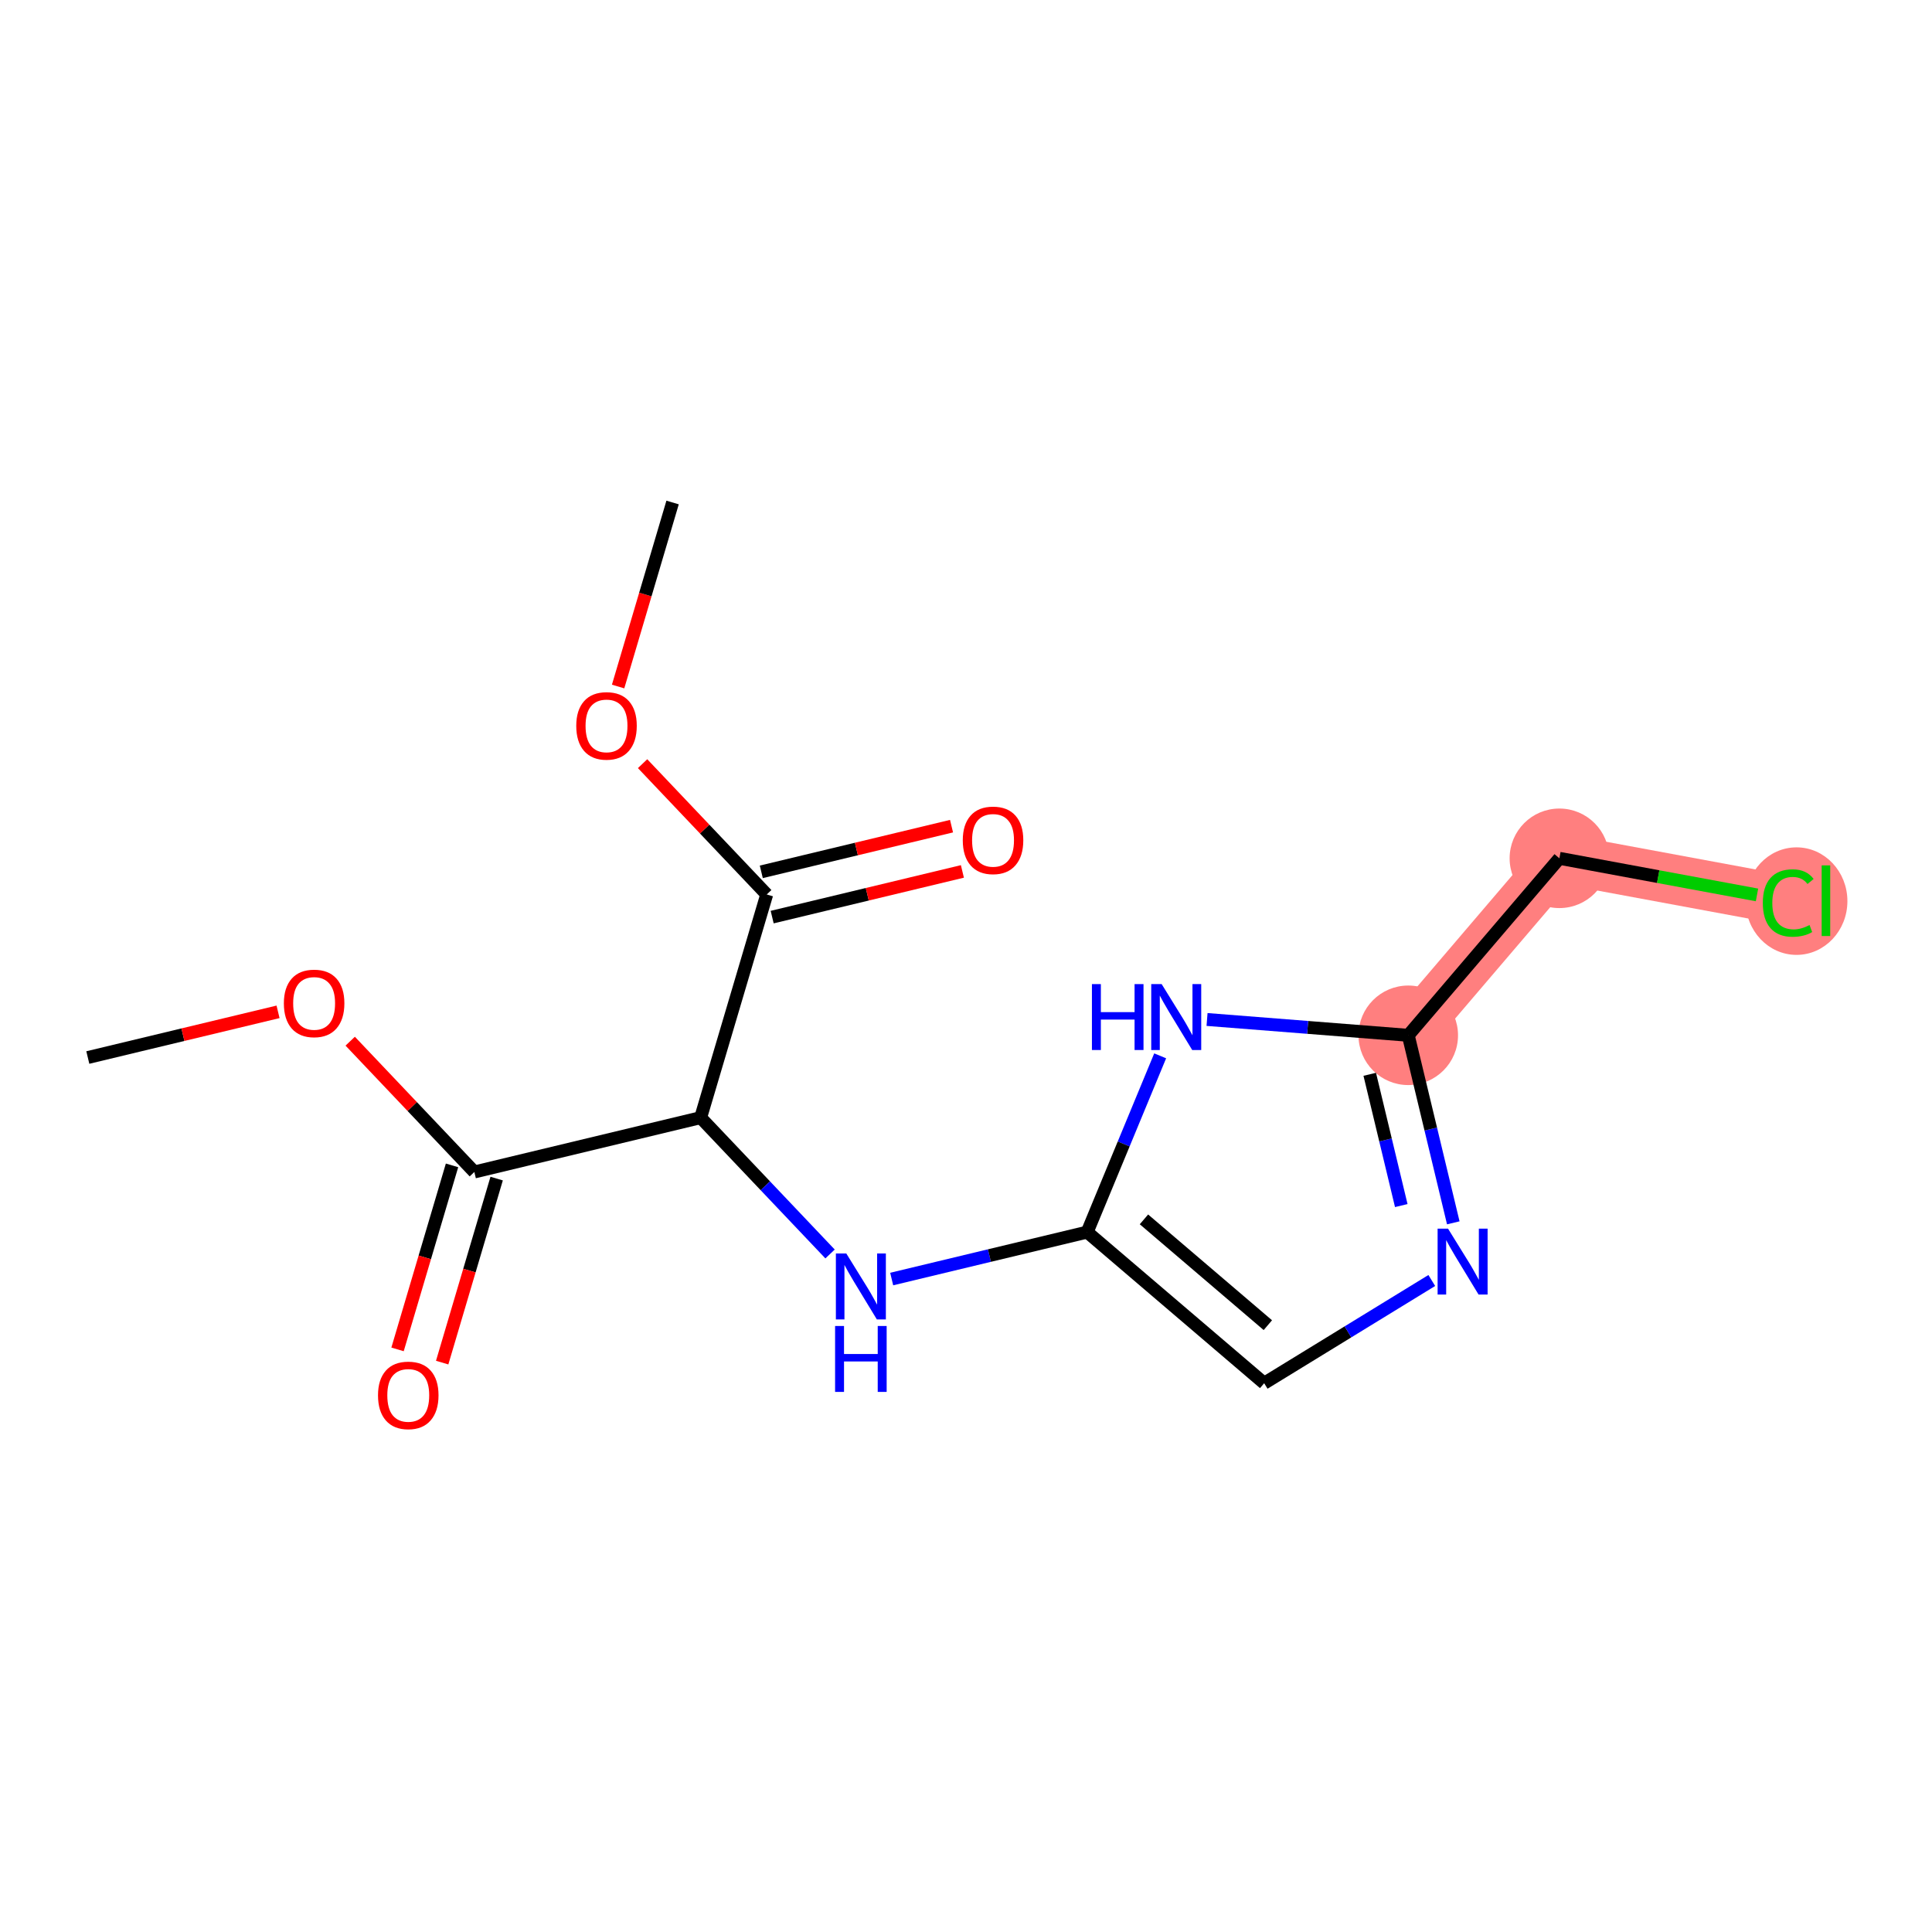 <?xml version='1.0' encoding='iso-8859-1'?>
<svg version='1.1' baseProfile='full'
              xmlns='http://www.w3.org/2000/svg'
                      xmlns:rdkit='http://www.rdkit.org/xml'
                      xmlns:xlink='http://www.w3.org/1999/xlink'
                  xml:space='preserve'
width='300px' height='300px' viewBox='0 0 300 300'>
<!-- END OF HEADER -->
<rect style='opacity:1.0;fill:#FFFFFF;stroke:none' width='300' height='300' x='0' y='0'> </rect>
<rect style='opacity:1.0;fill:#FFFFFF;stroke:none' width='300' height='300' x='0' y='0'> </rect>
<path d='M 218.673,160.761 L 242.141,133.278' style='fill:none;fill-rule:evenodd;stroke:#FF7F7F;stroke-width:7.7px;stroke-linecap:butt;stroke-linejoin:miter;stroke-opacity:1' />
<path d='M 242.141,133.278 L 277.676,139.861' style='fill:none;fill-rule:evenodd;stroke:#FF7F7F;stroke-width:7.7px;stroke-linecap:butt;stroke-linejoin:miter;stroke-opacity:1' />
<ellipse cx='218.673' cy='160.761' rx='7.228' ry='7.228'  style='fill:#FF7F7F;fill-rule:evenodd;stroke:#FF7F7F;stroke-width:1.0px;stroke-linecap:butt;stroke-linejoin:miter;stroke-opacity:1' />
<ellipse cx='242.141' cy='133.278' rx='7.228' ry='7.228'  style='fill:#FF7F7F;fill-rule:evenodd;stroke:#FF7F7F;stroke-width:1.0px;stroke-linecap:butt;stroke-linejoin:miter;stroke-opacity:1' />
<ellipse cx='278.963' cy='139.926' rx='7.401' ry='7.85'  style='fill:#FF7F7F;fill-rule:evenodd;stroke:#FF7F7F;stroke-width:1.0px;stroke-linecap:butt;stroke-linejoin:miter;stroke-opacity:1' />
<path class='bond-0 atom-0 atom-1' d='M 13.636,164.212 L 28.406,160.665' style='fill:none;fill-rule:evenodd;stroke:#000000;stroke-width:2.0px;stroke-linecap:butt;stroke-linejoin:miter;stroke-opacity:1' />
<path class='bond-0 atom-0 atom-1' d='M 28.406,160.665 L 43.175,157.118' style='fill:none;fill-rule:evenodd;stroke:#FF0000;stroke-width:2.0px;stroke-linecap:butt;stroke-linejoin:miter;stroke-opacity:1' />
<path class='bond-1 atom-1 atom-2' d='M 54.379,161.674 L 64.017,171.83' style='fill:none;fill-rule:evenodd;stroke:#FF0000;stroke-width:2.0px;stroke-linecap:butt;stroke-linejoin:miter;stroke-opacity:1' />
<path class='bond-1 atom-1 atom-2' d='M 64.017,171.83 L 73.656,181.985' style='fill:none;fill-rule:evenodd;stroke:#000000;stroke-width:2.0px;stroke-linecap:butt;stroke-linejoin:miter;stroke-opacity:1' />
<path class='bond-2 atom-2 atom-3' d='M 70.191,180.959 L 65.96,195.246' style='fill:none;fill-rule:evenodd;stroke:#000000;stroke-width:2.0px;stroke-linecap:butt;stroke-linejoin:miter;stroke-opacity:1' />
<path class='bond-2 atom-2 atom-3' d='M 65.96,195.246 L 61.73,209.533' style='fill:none;fill-rule:evenodd;stroke:#FF0000;stroke-width:2.0px;stroke-linecap:butt;stroke-linejoin:miter;stroke-opacity:1' />
<path class='bond-2 atom-2 atom-3' d='M 77.121,183.011 L 72.891,197.298' style='fill:none;fill-rule:evenodd;stroke:#000000;stroke-width:2.0px;stroke-linecap:butt;stroke-linejoin:miter;stroke-opacity:1' />
<path class='bond-2 atom-2 atom-3' d='M 72.891,197.298 L 68.66,211.585' style='fill:none;fill-rule:evenodd;stroke:#FF0000;stroke-width:2.0px;stroke-linecap:butt;stroke-linejoin:miter;stroke-opacity:1' />
<path class='bond-3 atom-2 atom-4' d='M 73.656,181.985 L 108.797,173.546' style='fill:none;fill-rule:evenodd;stroke:#000000;stroke-width:2.0px;stroke-linecap:butt;stroke-linejoin:miter;stroke-opacity:1' />
<path class='bond-4 atom-4 atom-5' d='M 108.797,173.546 L 118.844,184.131' style='fill:none;fill-rule:evenodd;stroke:#000000;stroke-width:2.0px;stroke-linecap:butt;stroke-linejoin:miter;stroke-opacity:1' />
<path class='bond-4 atom-4 atom-5' d='M 118.844,184.131 L 128.891,194.717' style='fill:none;fill-rule:evenodd;stroke:#0000FF;stroke-width:2.0px;stroke-linecap:butt;stroke-linejoin:miter;stroke-opacity:1' />
<path class='bond-12 atom-4 atom-13' d='M 108.797,173.546 L 119.058,138.893' style='fill:none;fill-rule:evenodd;stroke:#000000;stroke-width:2.0px;stroke-linecap:butt;stroke-linejoin:miter;stroke-opacity:1' />
<path class='bond-5 atom-5 atom-6' d='M 138.461,198.609 L 153.639,194.964' style='fill:none;fill-rule:evenodd;stroke:#0000FF;stroke-width:2.0px;stroke-linecap:butt;stroke-linejoin:miter;stroke-opacity:1' />
<path class='bond-5 atom-5 atom-6' d='M 153.639,194.964 L 168.817,191.319' style='fill:none;fill-rule:evenodd;stroke:#000000;stroke-width:2.0px;stroke-linecap:butt;stroke-linejoin:miter;stroke-opacity:1' />
<path class='bond-6 atom-6 atom-7' d='M 168.817,191.319 L 196.3,214.787' style='fill:none;fill-rule:evenodd;stroke:#000000;stroke-width:2.0px;stroke-linecap:butt;stroke-linejoin:miter;stroke-opacity:1' />
<path class='bond-6 atom-6 atom-7' d='M 177.633,189.343 L 196.871,205.771' style='fill:none;fill-rule:evenodd;stroke:#000000;stroke-width:2.0px;stroke-linecap:butt;stroke-linejoin:miter;stroke-opacity:1' />
<path class='bond-16 atom-12 atom-6' d='M 180.151,163.95 L 174.484,177.634' style='fill:none;fill-rule:evenodd;stroke:#0000FF;stroke-width:2.0px;stroke-linecap:butt;stroke-linejoin:miter;stroke-opacity:1' />
<path class='bond-16 atom-12 atom-6' d='M 174.484,177.634 L 168.817,191.319' style='fill:none;fill-rule:evenodd;stroke:#000000;stroke-width:2.0px;stroke-linecap:butt;stroke-linejoin:miter;stroke-opacity:1' />
<path class='bond-7 atom-7 atom-8' d='M 196.3,214.787 L 209.313,206.811' style='fill:none;fill-rule:evenodd;stroke:#000000;stroke-width:2.0px;stroke-linecap:butt;stroke-linejoin:miter;stroke-opacity:1' />
<path class='bond-7 atom-7 atom-8' d='M 209.313,206.811 L 222.327,198.835' style='fill:none;fill-rule:evenodd;stroke:#0000FF;stroke-width:2.0px;stroke-linecap:butt;stroke-linejoin:miter;stroke-opacity:1' />
<path class='bond-8 atom-8 atom-9' d='M 225.666,189.881 L 222.169,175.321' style='fill:none;fill-rule:evenodd;stroke:#0000FF;stroke-width:2.0px;stroke-linecap:butt;stroke-linejoin:miter;stroke-opacity:1' />
<path class='bond-8 atom-8 atom-9' d='M 222.169,175.321 L 218.673,160.761' style='fill:none;fill-rule:evenodd;stroke:#000000;stroke-width:2.0px;stroke-linecap:butt;stroke-linejoin:miter;stroke-opacity:1' />
<path class='bond-8 atom-8 atom-9' d='M 217.589,187.201 L 215.141,177.009' style='fill:none;fill-rule:evenodd;stroke:#0000FF;stroke-width:2.0px;stroke-linecap:butt;stroke-linejoin:miter;stroke-opacity:1' />
<path class='bond-8 atom-8 atom-9' d='M 215.141,177.009 L 212.693,166.817' style='fill:none;fill-rule:evenodd;stroke:#000000;stroke-width:2.0px;stroke-linecap:butt;stroke-linejoin:miter;stroke-opacity:1' />
<path class='bond-9 atom-9 atom-10' d='M 218.673,160.761 L 242.141,133.278' style='fill:none;fill-rule:evenodd;stroke:#000000;stroke-width:2.0px;stroke-linecap:butt;stroke-linejoin:miter;stroke-opacity:1' />
<path class='bond-11 atom-9 atom-12' d='M 218.673,160.761 L 203.051,159.533' style='fill:none;fill-rule:evenodd;stroke:#000000;stroke-width:2.0px;stroke-linecap:butt;stroke-linejoin:miter;stroke-opacity:1' />
<path class='bond-11 atom-9 atom-12' d='M 203.051,159.533 L 187.429,158.305' style='fill:none;fill-rule:evenodd;stroke:#0000FF;stroke-width:2.0px;stroke-linecap:butt;stroke-linejoin:miter;stroke-opacity:1' />
<path class='bond-10 atom-10 atom-11' d='M 242.141,133.278 L 257.484,136.121' style='fill:none;fill-rule:evenodd;stroke:#000000;stroke-width:2.0px;stroke-linecap:butt;stroke-linejoin:miter;stroke-opacity:1' />
<path class='bond-10 atom-10 atom-11' d='M 257.484,136.121 L 272.826,138.963' style='fill:none;fill-rule:evenodd;stroke:#00CC00;stroke-width:2.0px;stroke-linecap:butt;stroke-linejoin:miter;stroke-opacity:1' />
<path class='bond-13 atom-13 atom-14' d='M 119.902,142.407 L 134.672,138.86' style='fill:none;fill-rule:evenodd;stroke:#000000;stroke-width:2.0px;stroke-linecap:butt;stroke-linejoin:miter;stroke-opacity:1' />
<path class='bond-13 atom-13 atom-14' d='M 134.672,138.86 L 149.441,135.313' style='fill:none;fill-rule:evenodd;stroke:#FF0000;stroke-width:2.0px;stroke-linecap:butt;stroke-linejoin:miter;stroke-opacity:1' />
<path class='bond-13 atom-13 atom-14' d='M 118.214,135.379 L 132.984,131.832' style='fill:none;fill-rule:evenodd;stroke:#000000;stroke-width:2.0px;stroke-linecap:butt;stroke-linejoin:miter;stroke-opacity:1' />
<path class='bond-13 atom-13 atom-14' d='M 132.984,131.832 L 147.753,128.285' style='fill:none;fill-rule:evenodd;stroke:#FF0000;stroke-width:2.0px;stroke-linecap:butt;stroke-linejoin:miter;stroke-opacity:1' />
<path class='bond-14 atom-13 atom-15' d='M 119.058,138.893 L 109.419,128.738' style='fill:none;fill-rule:evenodd;stroke:#000000;stroke-width:2.0px;stroke-linecap:butt;stroke-linejoin:miter;stroke-opacity:1' />
<path class='bond-14 atom-13 atom-15' d='M 109.419,128.738 L 99.781,118.582' style='fill:none;fill-rule:evenodd;stroke:#FF0000;stroke-width:2.0px;stroke-linecap:butt;stroke-linejoin:miter;stroke-opacity:1' />
<path class='bond-15 atom-15 atom-16' d='M 95.979,106.602 L 100.21,92.315' style='fill:none;fill-rule:evenodd;stroke:#FF0000;stroke-width:2.0px;stroke-linecap:butt;stroke-linejoin:miter;stroke-opacity:1' />
<path class='bond-15 atom-15 atom-16' d='M 100.21,92.315 L 104.44,78.028' style='fill:none;fill-rule:evenodd;stroke:#000000;stroke-width:2.0px;stroke-linecap:butt;stroke-linejoin:miter;stroke-opacity:1' />
<path  class='atom-1' d='M 44.079 155.801
Q 44.079 153.344, 45.293 151.971
Q 46.507 150.597, 48.777 150.597
Q 51.047 150.597, 52.261 151.971
Q 53.475 153.344, 53.475 155.801
Q 53.475 158.288, 52.246 159.705
Q 51.018 161.107, 48.777 161.107
Q 46.522 161.107, 45.293 159.705
Q 44.079 158.302, 44.079 155.801
M 48.777 159.95
Q 50.338 159.95, 51.177 158.909
Q 52.029 157.854, 52.029 155.801
Q 52.029 153.792, 51.177 152.78
Q 50.338 151.754, 48.777 151.754
Q 47.216 151.754, 46.363 152.766
Q 45.524 153.778, 45.524 155.801
Q 45.524 157.869, 46.363 158.909
Q 47.216 159.95, 48.777 159.95
' fill='#FF0000'/>
<path  class='atom-3' d='M 58.697 216.667
Q 58.697 214.209, 59.911 212.836
Q 61.125 211.463, 63.395 211.463
Q 65.665 211.463, 66.879 212.836
Q 68.093 214.209, 68.093 216.667
Q 68.093 219.153, 66.864 220.57
Q 65.635 221.972, 63.395 221.972
Q 61.14 221.972, 59.911 220.57
Q 58.697 219.168, 58.697 216.667
M 63.395 220.816
Q 64.956 220.816, 65.795 219.775
Q 66.647 218.719, 66.647 216.667
Q 66.647 214.657, 65.795 213.645
Q 64.956 212.619, 63.395 212.619
Q 61.834 212.619, 60.981 213.631
Q 60.142 214.643, 60.142 216.667
Q 60.142 218.734, 60.981 219.775
Q 61.834 220.816, 63.395 220.816
' fill='#FF0000'/>
<path  class='atom-5' d='M 131.414 194.641
L 134.767 200.062
Q 135.1 200.597, 135.635 201.565
Q 136.17 202.534, 136.199 202.592
L 136.199 194.641
L 137.557 194.641
L 137.557 204.876
L 136.155 204.876
L 132.556 198.949
Q 132.136 198.255, 131.688 197.46
Q 131.255 196.665, 131.125 196.419
L 131.125 204.876
L 129.795 204.876
L 129.795 194.641
L 131.414 194.641
' fill='#0000FF'/>
<path  class='atom-5' d='M 129.672 205.899
L 131.06 205.899
L 131.06 210.251
L 136.293 210.251
L 136.293 205.899
L 137.68 205.899
L 137.68 216.134
L 136.293 216.134
L 136.293 211.407
L 131.06 211.407
L 131.06 216.134
L 129.672 216.134
L 129.672 205.899
' fill='#0000FF'/>
<path  class='atom-8' d='M 224.85 190.784
L 228.204 196.205
Q 228.536 196.74, 229.071 197.709
Q 229.606 198.677, 229.635 198.735
L 229.635 190.784
L 230.994 190.784
L 230.994 201.019
L 229.591 201.019
L 225.992 195.092
Q 225.573 194.398, 225.125 193.603
Q 224.691 192.808, 224.561 192.562
L 224.561 201.019
L 223.231 201.019
L 223.231 190.784
L 224.85 190.784
' fill='#0000FF'/>
<path  class='atom-11' d='M 273.73 140.215
Q 273.73 137.671, 274.915 136.341
Q 276.115 134.997, 278.385 134.997
Q 280.495 134.997, 281.623 136.486
L 280.669 137.266
Q 279.845 136.182, 278.385 136.182
Q 276.838 136.182, 276.014 137.223
Q 275.204 138.249, 275.204 140.215
Q 275.204 142.239, 276.043 143.28
Q 276.896 144.321, 278.544 144.321
Q 279.671 144.321, 280.987 143.641
L 281.392 144.726
Q 280.857 145.073, 280.047 145.275
Q 279.238 145.477, 278.341 145.477
Q 276.115 145.477, 274.915 144.118
Q 273.73 142.76, 273.73 140.215
' fill='#00CC00'/>
<path  class='atom-11' d='M 282.866 134.375
L 284.196 134.375
L 284.196 145.347
L 282.866 145.347
L 282.866 134.375
' fill='#00CC00'/>
<path  class='atom-12' d='M 169.554 152.811
L 170.942 152.811
L 170.942 157.163
L 176.175 157.163
L 176.175 152.811
L 177.563 152.811
L 177.563 163.046
L 176.175 163.046
L 176.175 158.319
L 170.942 158.319
L 170.942 163.046
L 169.554 163.046
L 169.554 152.811
' fill='#0000FF'/>
<path  class='atom-12' d='M 180.382 152.811
L 183.735 158.232
Q 184.068 158.767, 184.603 159.736
Q 185.138 160.704, 185.166 160.762
L 185.166 152.811
L 186.525 152.811
L 186.525 163.046
L 185.123 163.046
L 181.524 157.119
Q 181.104 156.425, 180.656 155.63
Q 180.223 154.835, 180.092 154.589
L 180.092 163.046
L 178.762 163.046
L 178.762 152.811
L 180.382 152.811
' fill='#0000FF'/>
<path  class='atom-14' d='M 149.5 130.482
Q 149.5 128.025, 150.715 126.652
Q 151.929 125.278, 154.199 125.278
Q 156.468 125.278, 157.683 126.652
Q 158.897 128.025, 158.897 130.482
Q 158.897 132.969, 157.668 134.386
Q 156.439 135.788, 154.199 135.788
Q 151.944 135.788, 150.715 134.386
Q 149.5 132.983, 149.5 130.482
M 154.199 134.631
Q 155.76 134.631, 156.598 133.59
Q 157.451 132.535, 157.451 130.482
Q 157.451 128.473, 156.598 127.461
Q 155.76 126.435, 154.199 126.435
Q 152.637 126.435, 151.785 127.447
Q 150.946 128.459, 150.946 130.482
Q 150.946 132.55, 151.785 133.59
Q 152.637 134.631, 154.199 134.631
' fill='#FF0000'/>
<path  class='atom-15' d='M 89.481 112.709
Q 89.481 110.252, 90.695 108.879
Q 91.909 107.505, 94.179 107.505
Q 96.448 107.505, 97.663 108.879
Q 98.877 110.252, 98.877 112.709
Q 98.877 115.196, 97.648 116.612
Q 96.419 118.015, 94.179 118.015
Q 91.924 118.015, 90.695 116.612
Q 89.481 115.21, 89.481 112.709
M 94.179 116.858
Q 95.74 116.858, 96.579 115.817
Q 97.431 114.762, 97.431 112.709
Q 97.431 110.7, 96.579 109.688
Q 95.74 108.662, 94.179 108.662
Q 92.618 108.662, 91.765 109.674
Q 90.926 110.685, 90.926 112.709
Q 90.926 114.777, 91.765 115.817
Q 92.618 116.858, 94.179 116.858
' fill='#FF0000'/>
</svg>
